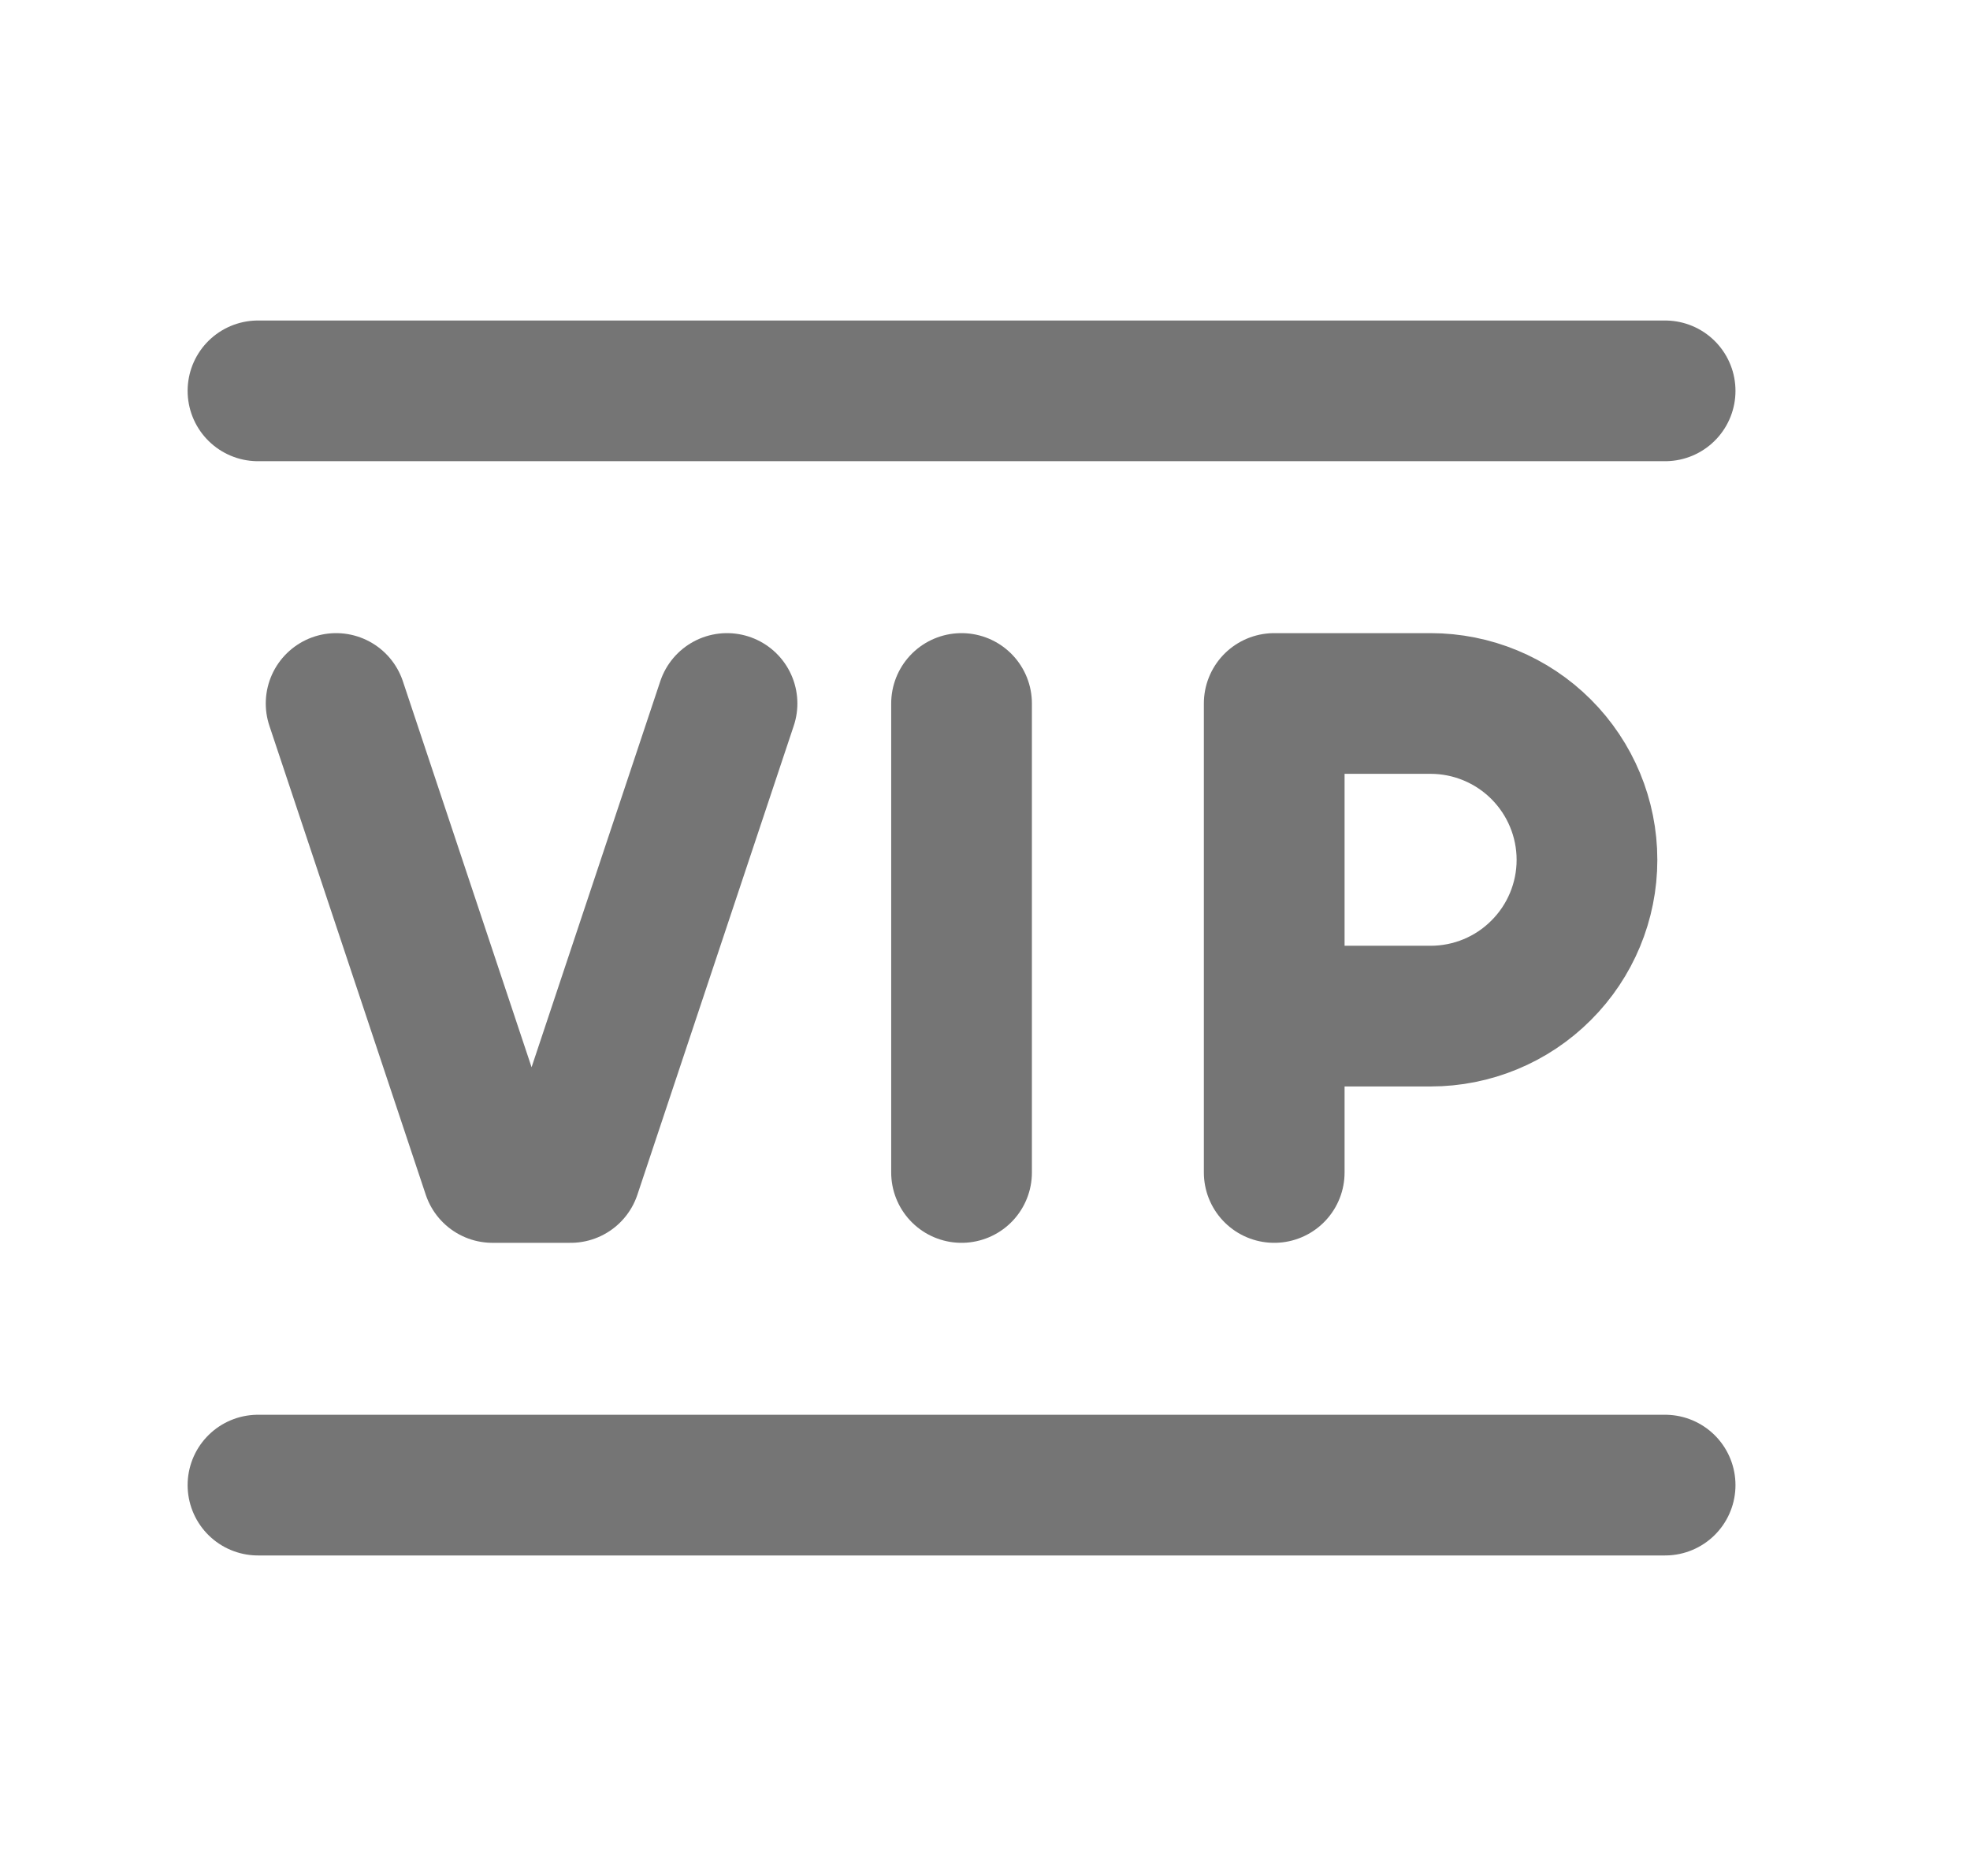 <svg width="21" height="20" viewBox="0 0 21 20" fill="none" xmlns="http://www.w3.org/2000/svg">
<g clip-path="url(#clip0_427_2259)">
<path d="M2.75 4.167H17.75" stroke="#757575" stroke-width="1.5" stroke-linecap="round" stroke-linejoin="round"/>
<path d="M2.75 15.833H17.75" stroke="#757575" stroke-width="1.5" stroke-linecap="round" stroke-linejoin="round"/>
<path d="M3.583 7.5L5.25 12.5H6.083L7.75 7.5" stroke="#757575" stroke-width="1.5" stroke-linecap="round" stroke-linejoin="round"/>
<path d="M10.25 7.5V12.5" stroke="#757575" stroke-width="1.5" stroke-linecap="round" stroke-linejoin="round"/>
<path d="M13.583 12.5V7.5H15.25C15.692 7.5 16.116 7.676 16.428 7.988C16.741 8.301 16.917 8.725 16.917 9.167C16.917 9.609 16.741 10.033 16.428 10.345C16.116 10.658 15.692 10.833 15.25 10.833H13.583" stroke="#757575" stroke-width="1.5" stroke-linecap="round" stroke-linejoin="round"/>
</g>
<defs>
<clipPath id="clip0_427_2259">
<rect width="20" height="20" fill="white" transform="translate(0.25)"/>
</clipPath>
</defs>
</svg>
